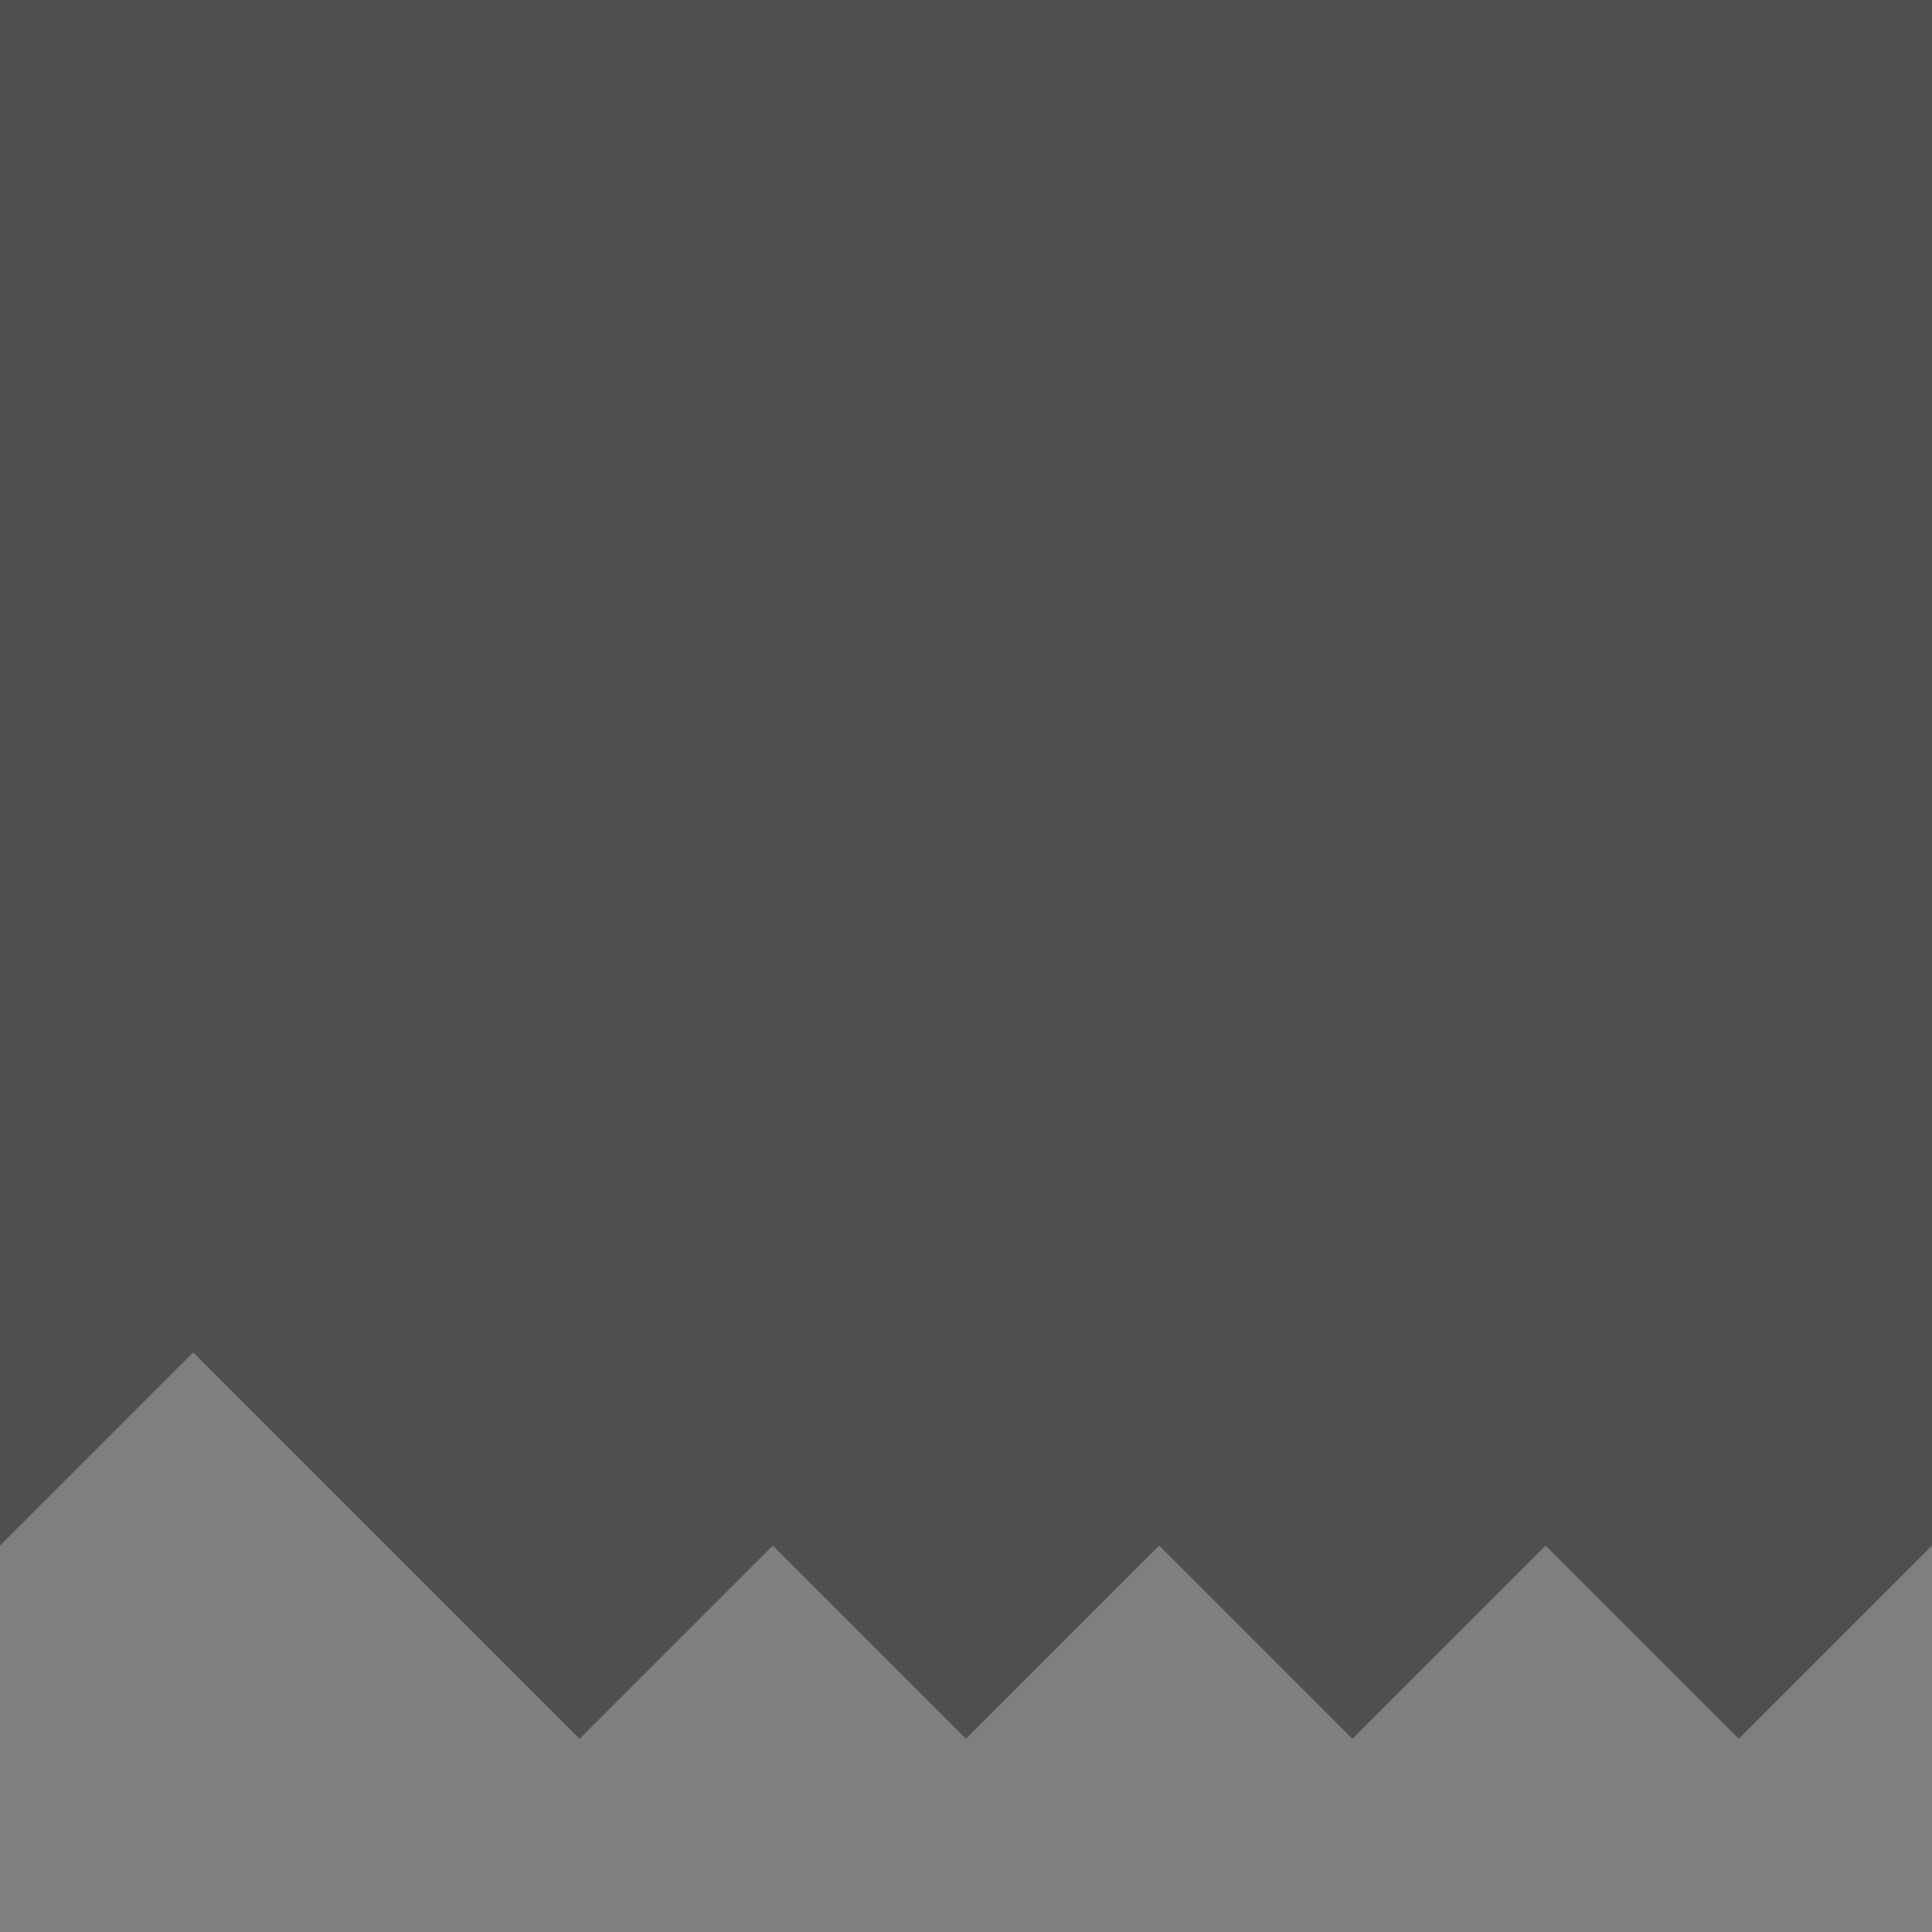 <!--

Generated by DrawGPT.
Free, open source, AI generated images in SVG, PNG, and HTML Canvas format.
https://drawgpt.ai

Created: 2023-09-26T06:33:52.763Z
Link: https://drawgpt.ai/prompt/31471/

-->
<svg xmlns="http://www.w3.org/2000/svg" xmlns:xlink="http://www.w3.org/1999/xlink" width="500" height="500"><defs/><g><rect fill="#4F4F4F" stroke="none" x="0" y="0" width="512" height="512"/><path fill="#7F7F7F" stroke="none" paint-order="stroke fill markers" d=" M 0 400 L 50 350 L 150 450 L 200 400 L 250 450 L 300 400 L 350 450 L 400 400 L 450 450 L 500 400 L 512 512 L 0 512 Z"/></g></svg>